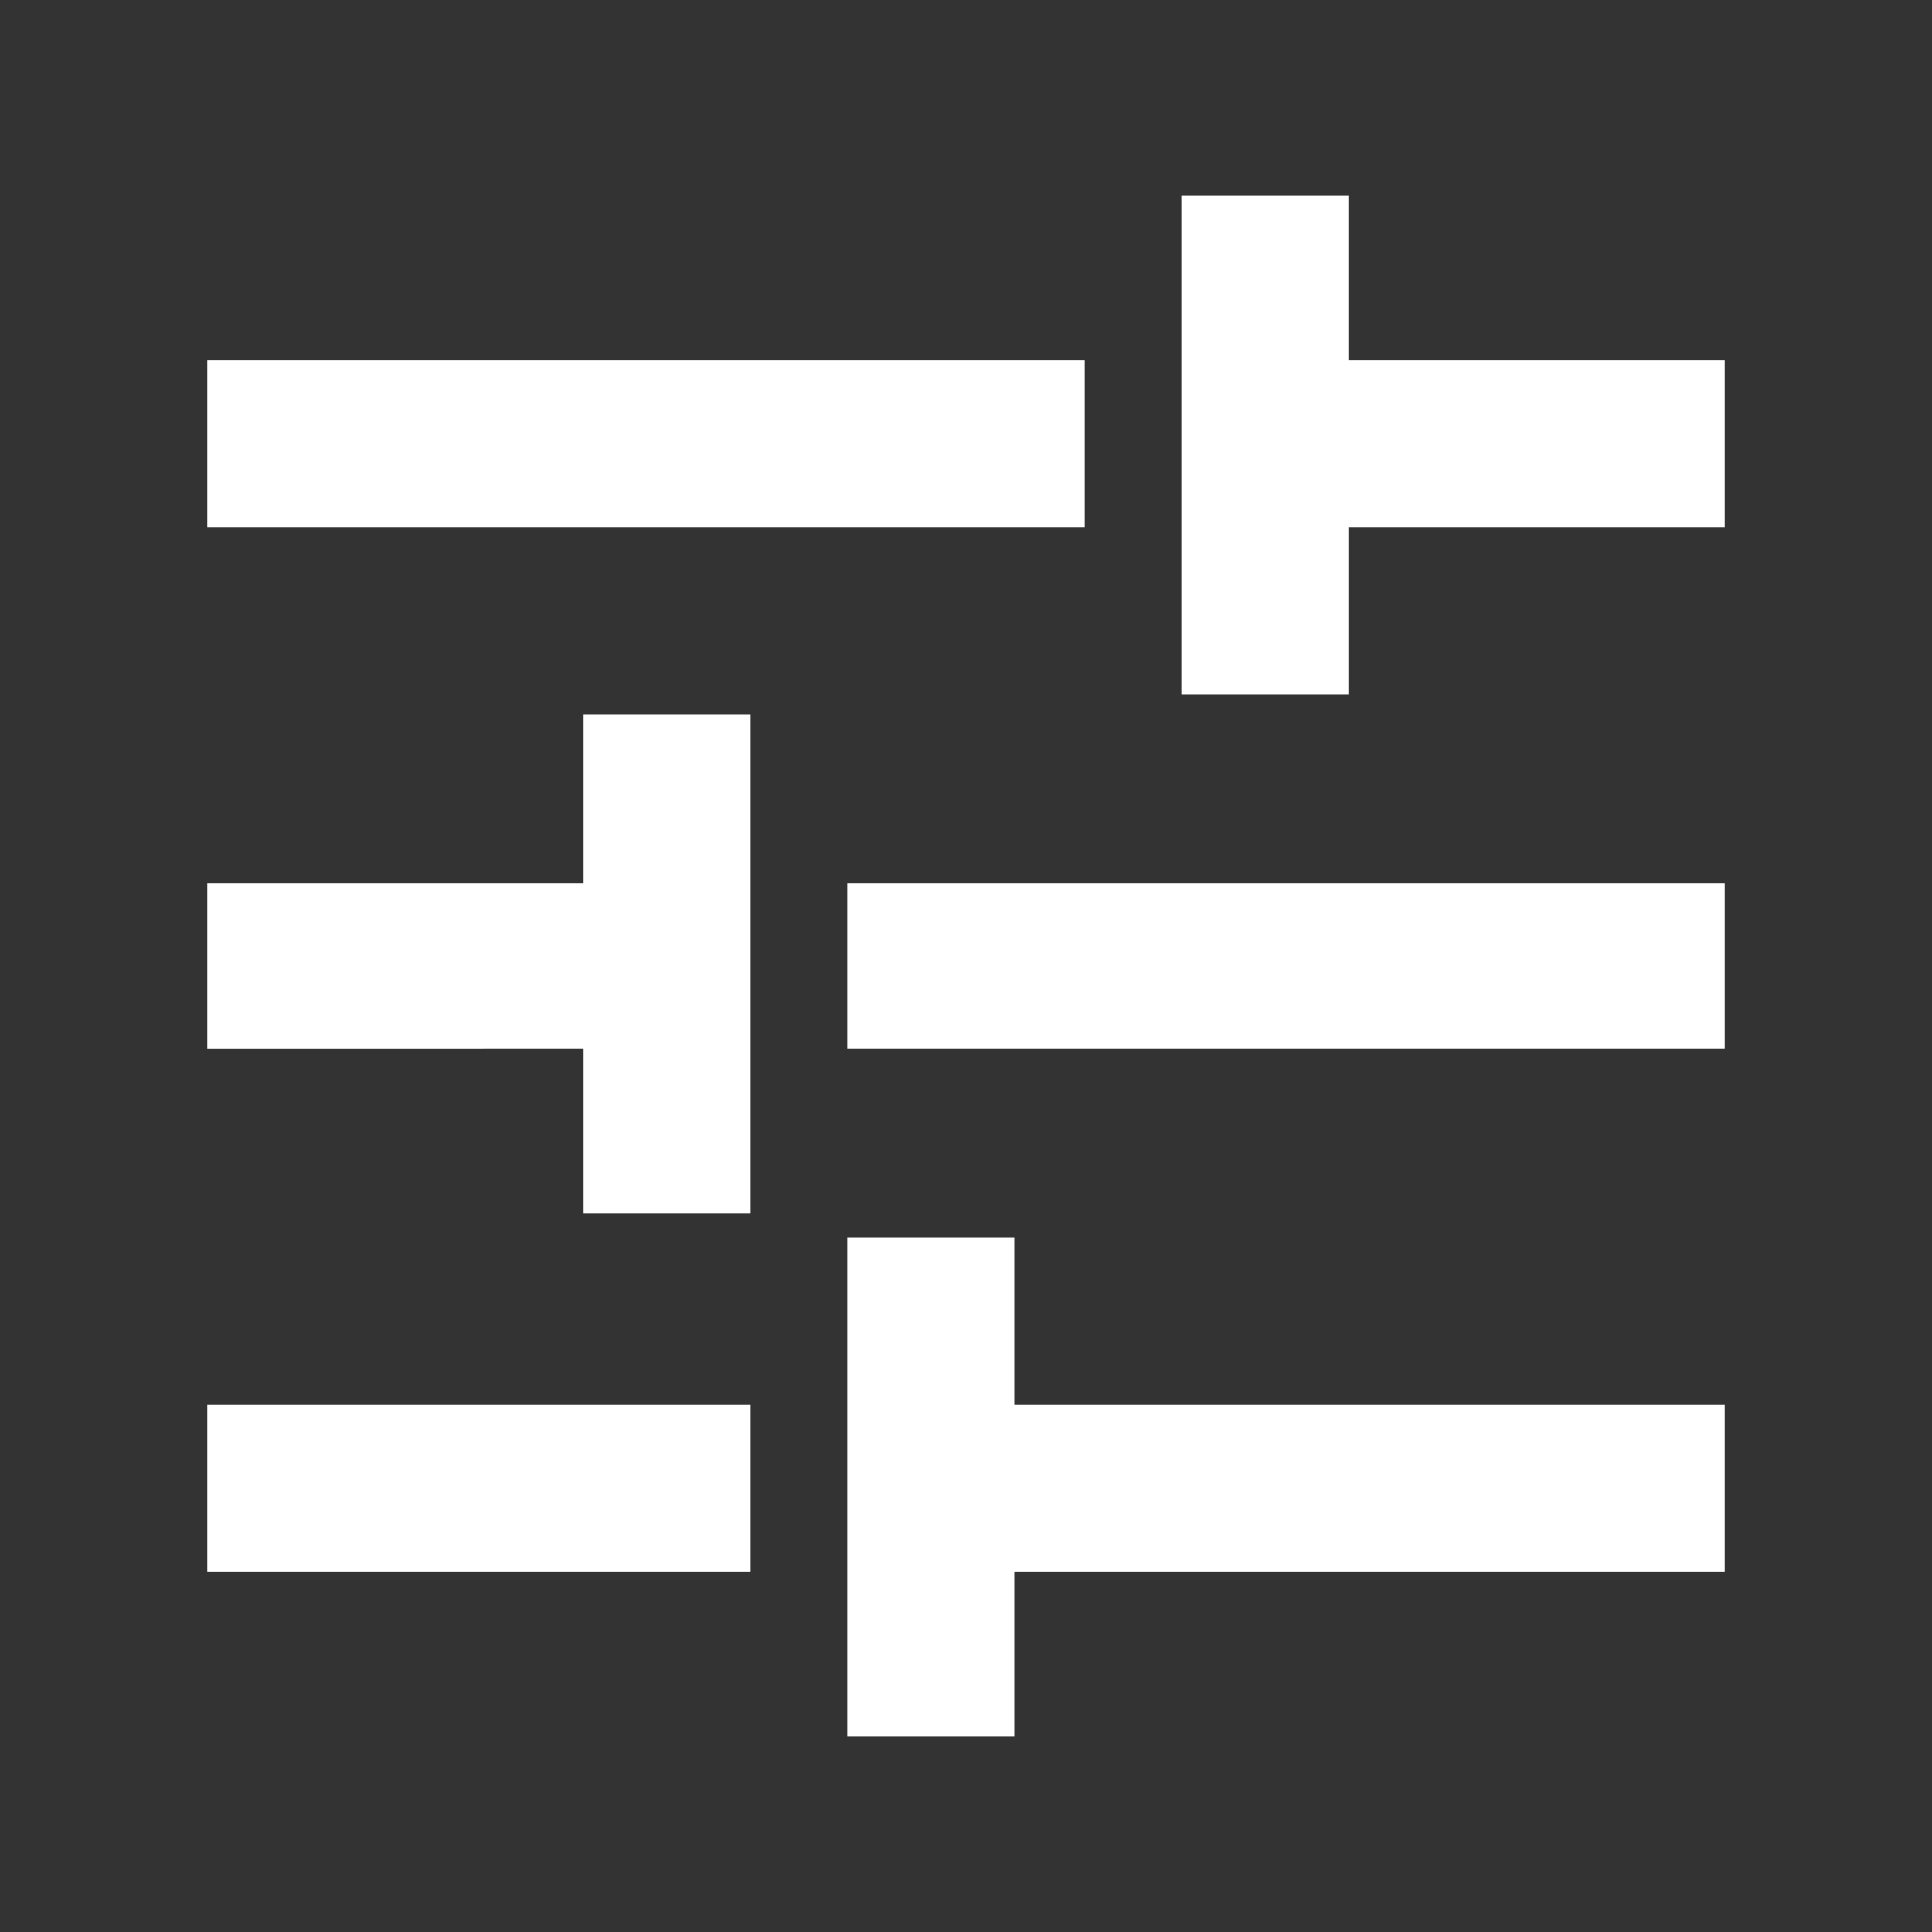 <svg width="48" height="48" viewBox="0 0 48 48" fill="none" xmlns="http://www.w3.org/2000/svg">
    <rect x="0" y="0" width="48" height="48" fill="#333333" stroke="none"/>
    <path d="M21.05 43.15v-12.4h4.15v4.15h17.65v4.15H25.2v4.1h-4.15zm-15.9-4.1V34.9h13.5v4.15H5.15zm9.35-8.9v-4.1H5.15v-4.1h9.35v-4.2h4.15v12.4H14.5zm6.55-4.1v-4.1h21.8v4.1h-21.8zm8.3-8.8V4.85h4.15v4.1h9.35v4.15H33.5v4.15h-4.15zM5.15 13.1V8.95h21.8v4.15H5.15z" fill="#fff"/>
</svg>
